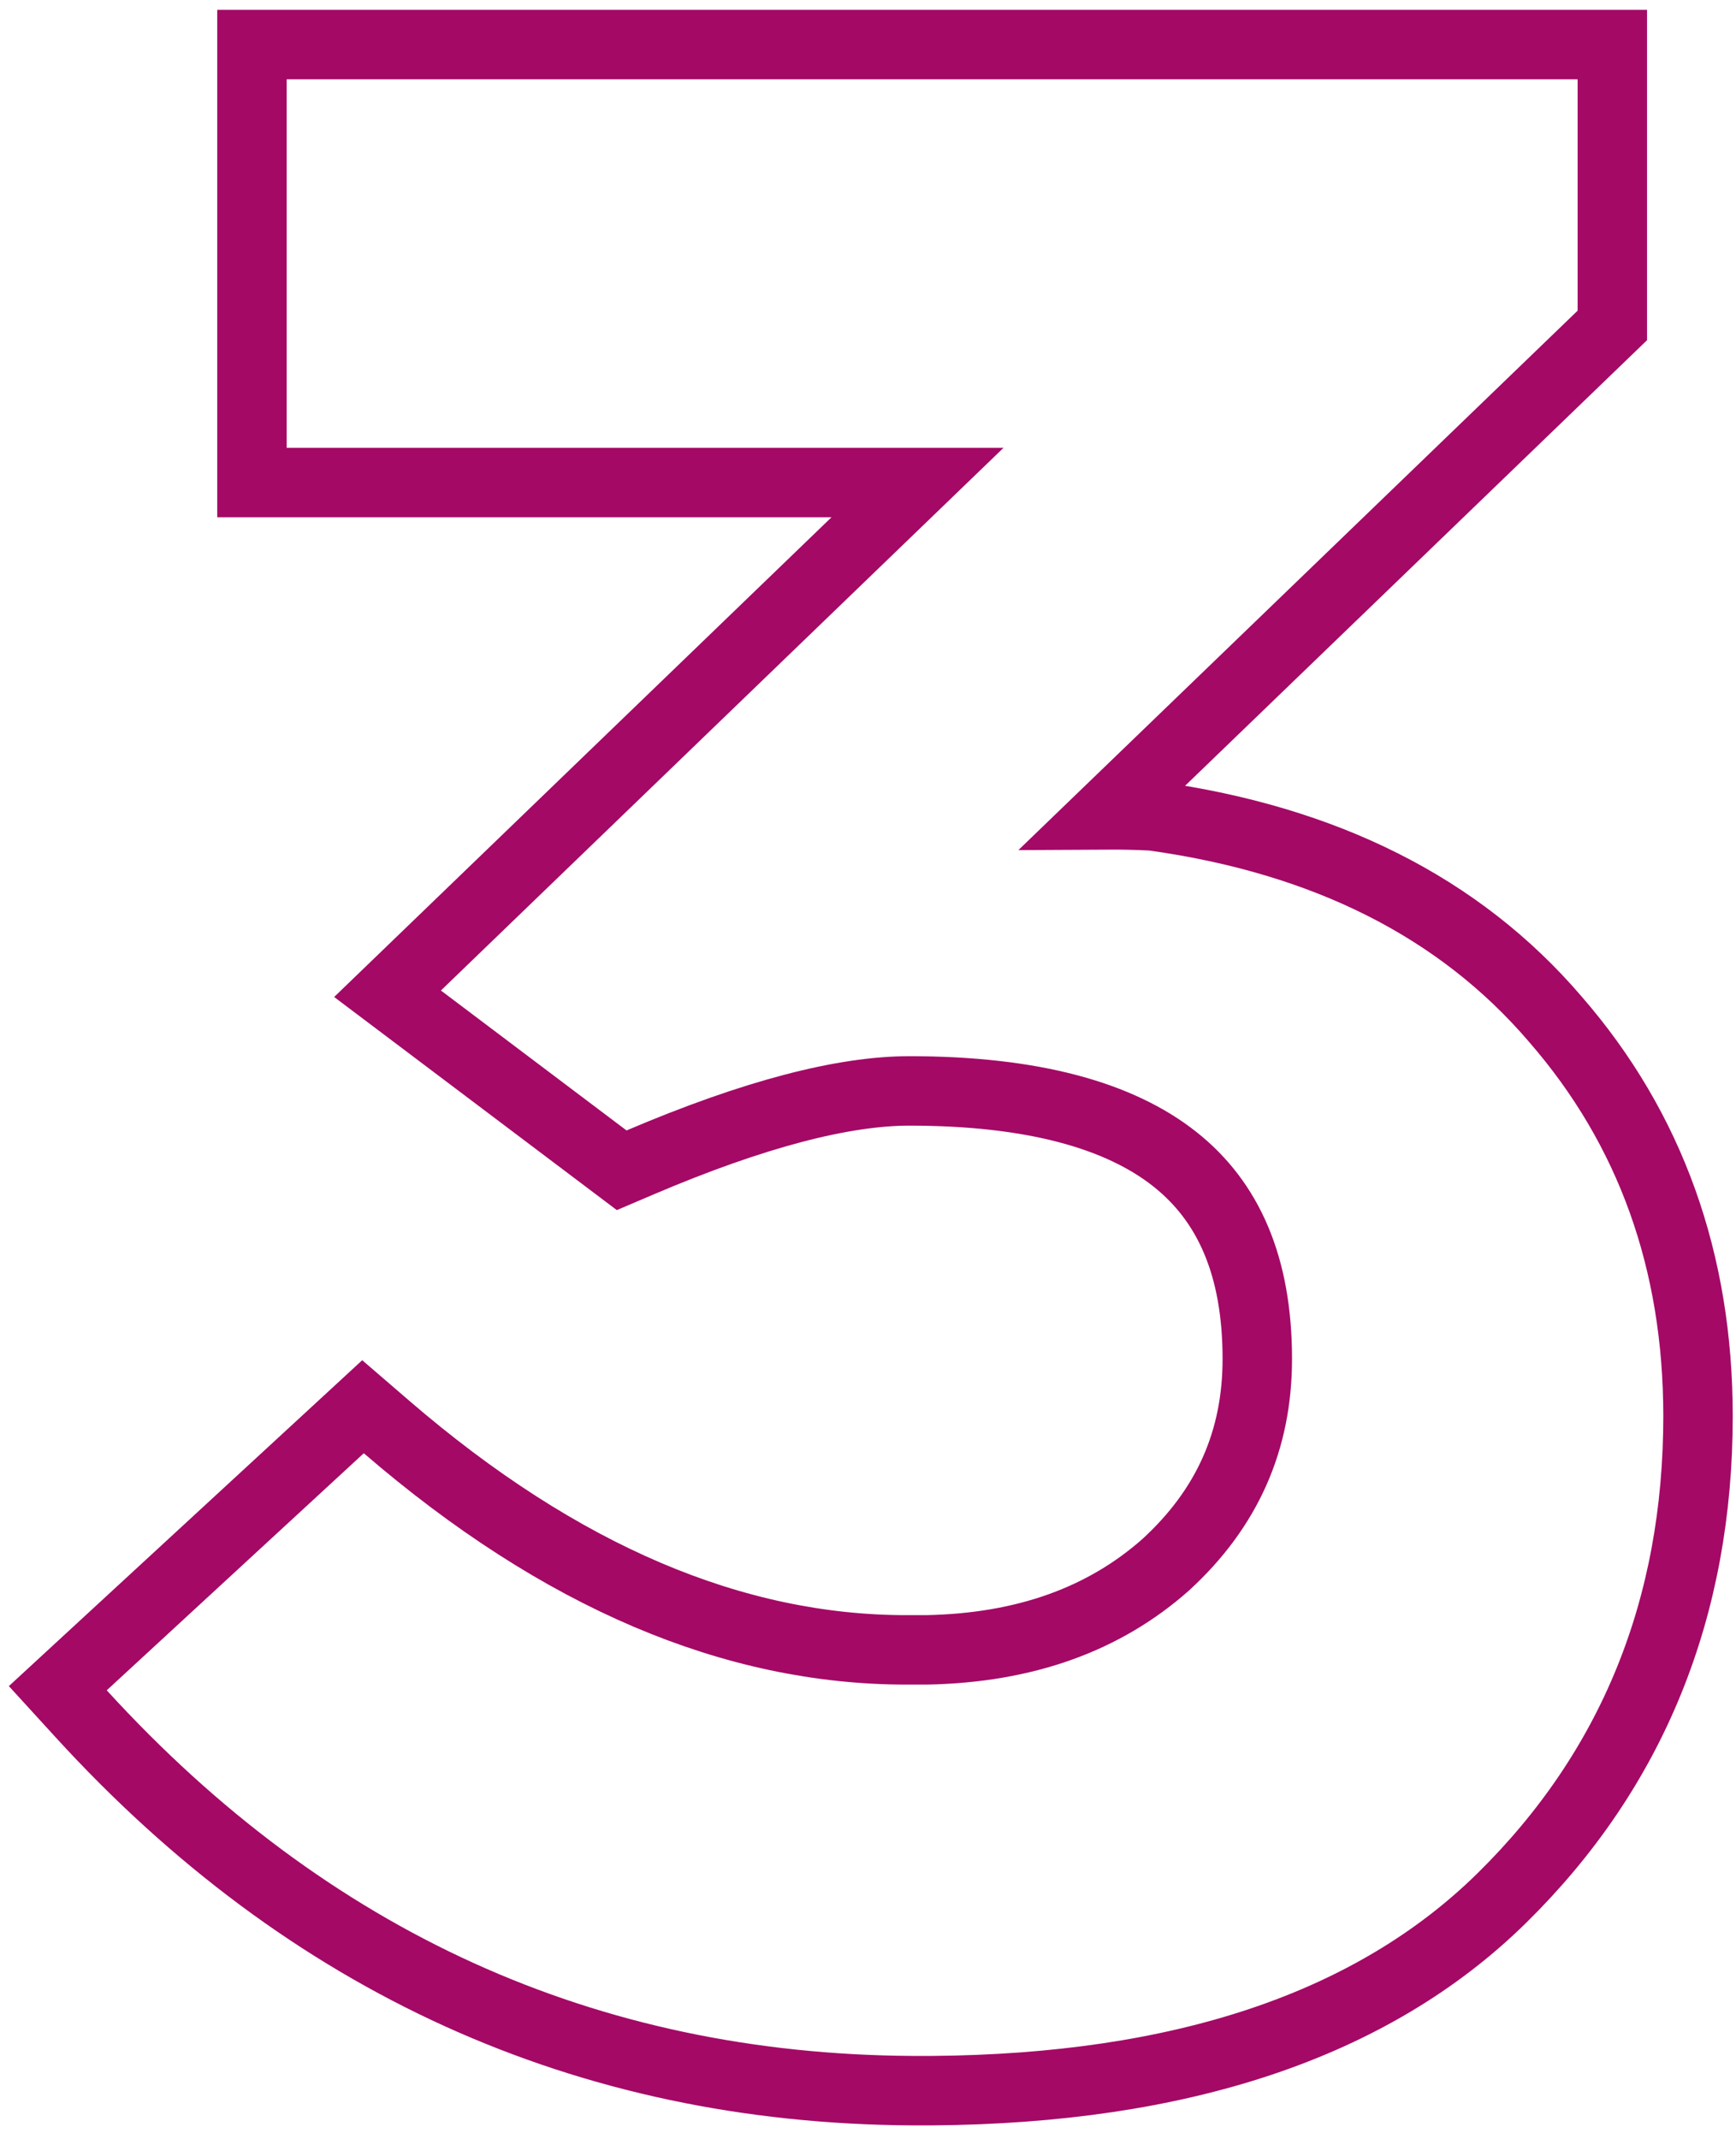 <?xml version="1.0" encoding="UTF-8"?> <svg xmlns="http://www.w3.org/2000/svg" width="125" height="154" viewBox="0 0 125 154" fill="none"> <path d="M115.331 24.167L116.095 23.43V22.368V5.71V3.21H113.595H20.642H18.142V5.71V32.239V34.739H20.642H66.067L30.012 69.513L27.904 71.546L30.242 73.308L43.609 83.385L44.764 84.256L46.094 83.689C54.344 80.172 60.763 78.542 65.474 78.542C74.397 78.542 80.628 80.318 84.59 83.453C88.441 86.499 90.531 91.136 90.531 97.841C90.531 103.701 88.372 108.585 83.952 112.643C79.54 116.558 73.85 118.653 66.685 118.785H65.268C52.863 118.785 40.396 113.564 27.826 102.733L26.138 101.279L24.5 102.79L5.991 119.858L4.162 121.545L5.84 123.382C22.195 141.288 42.181 150.378 65.664 150.519L65.672 150.519H65.679H67.119H67.129L67.138 150.519C84.929 150.379 98.752 145.892 108.152 136.639L108.152 136.639C117.568 127.368 122.265 115.746 122.265 101.954C122.265 90.847 118.859 81.274 111.993 73.381C105.076 65.292 95.357 60.471 83.094 58.759L82.987 58.744L82.879 58.739C81.854 58.685 80.747 58.661 79.559 58.668L115.331 24.167Z" stroke="#A40966" stroke-width="5"></path> </svg> 